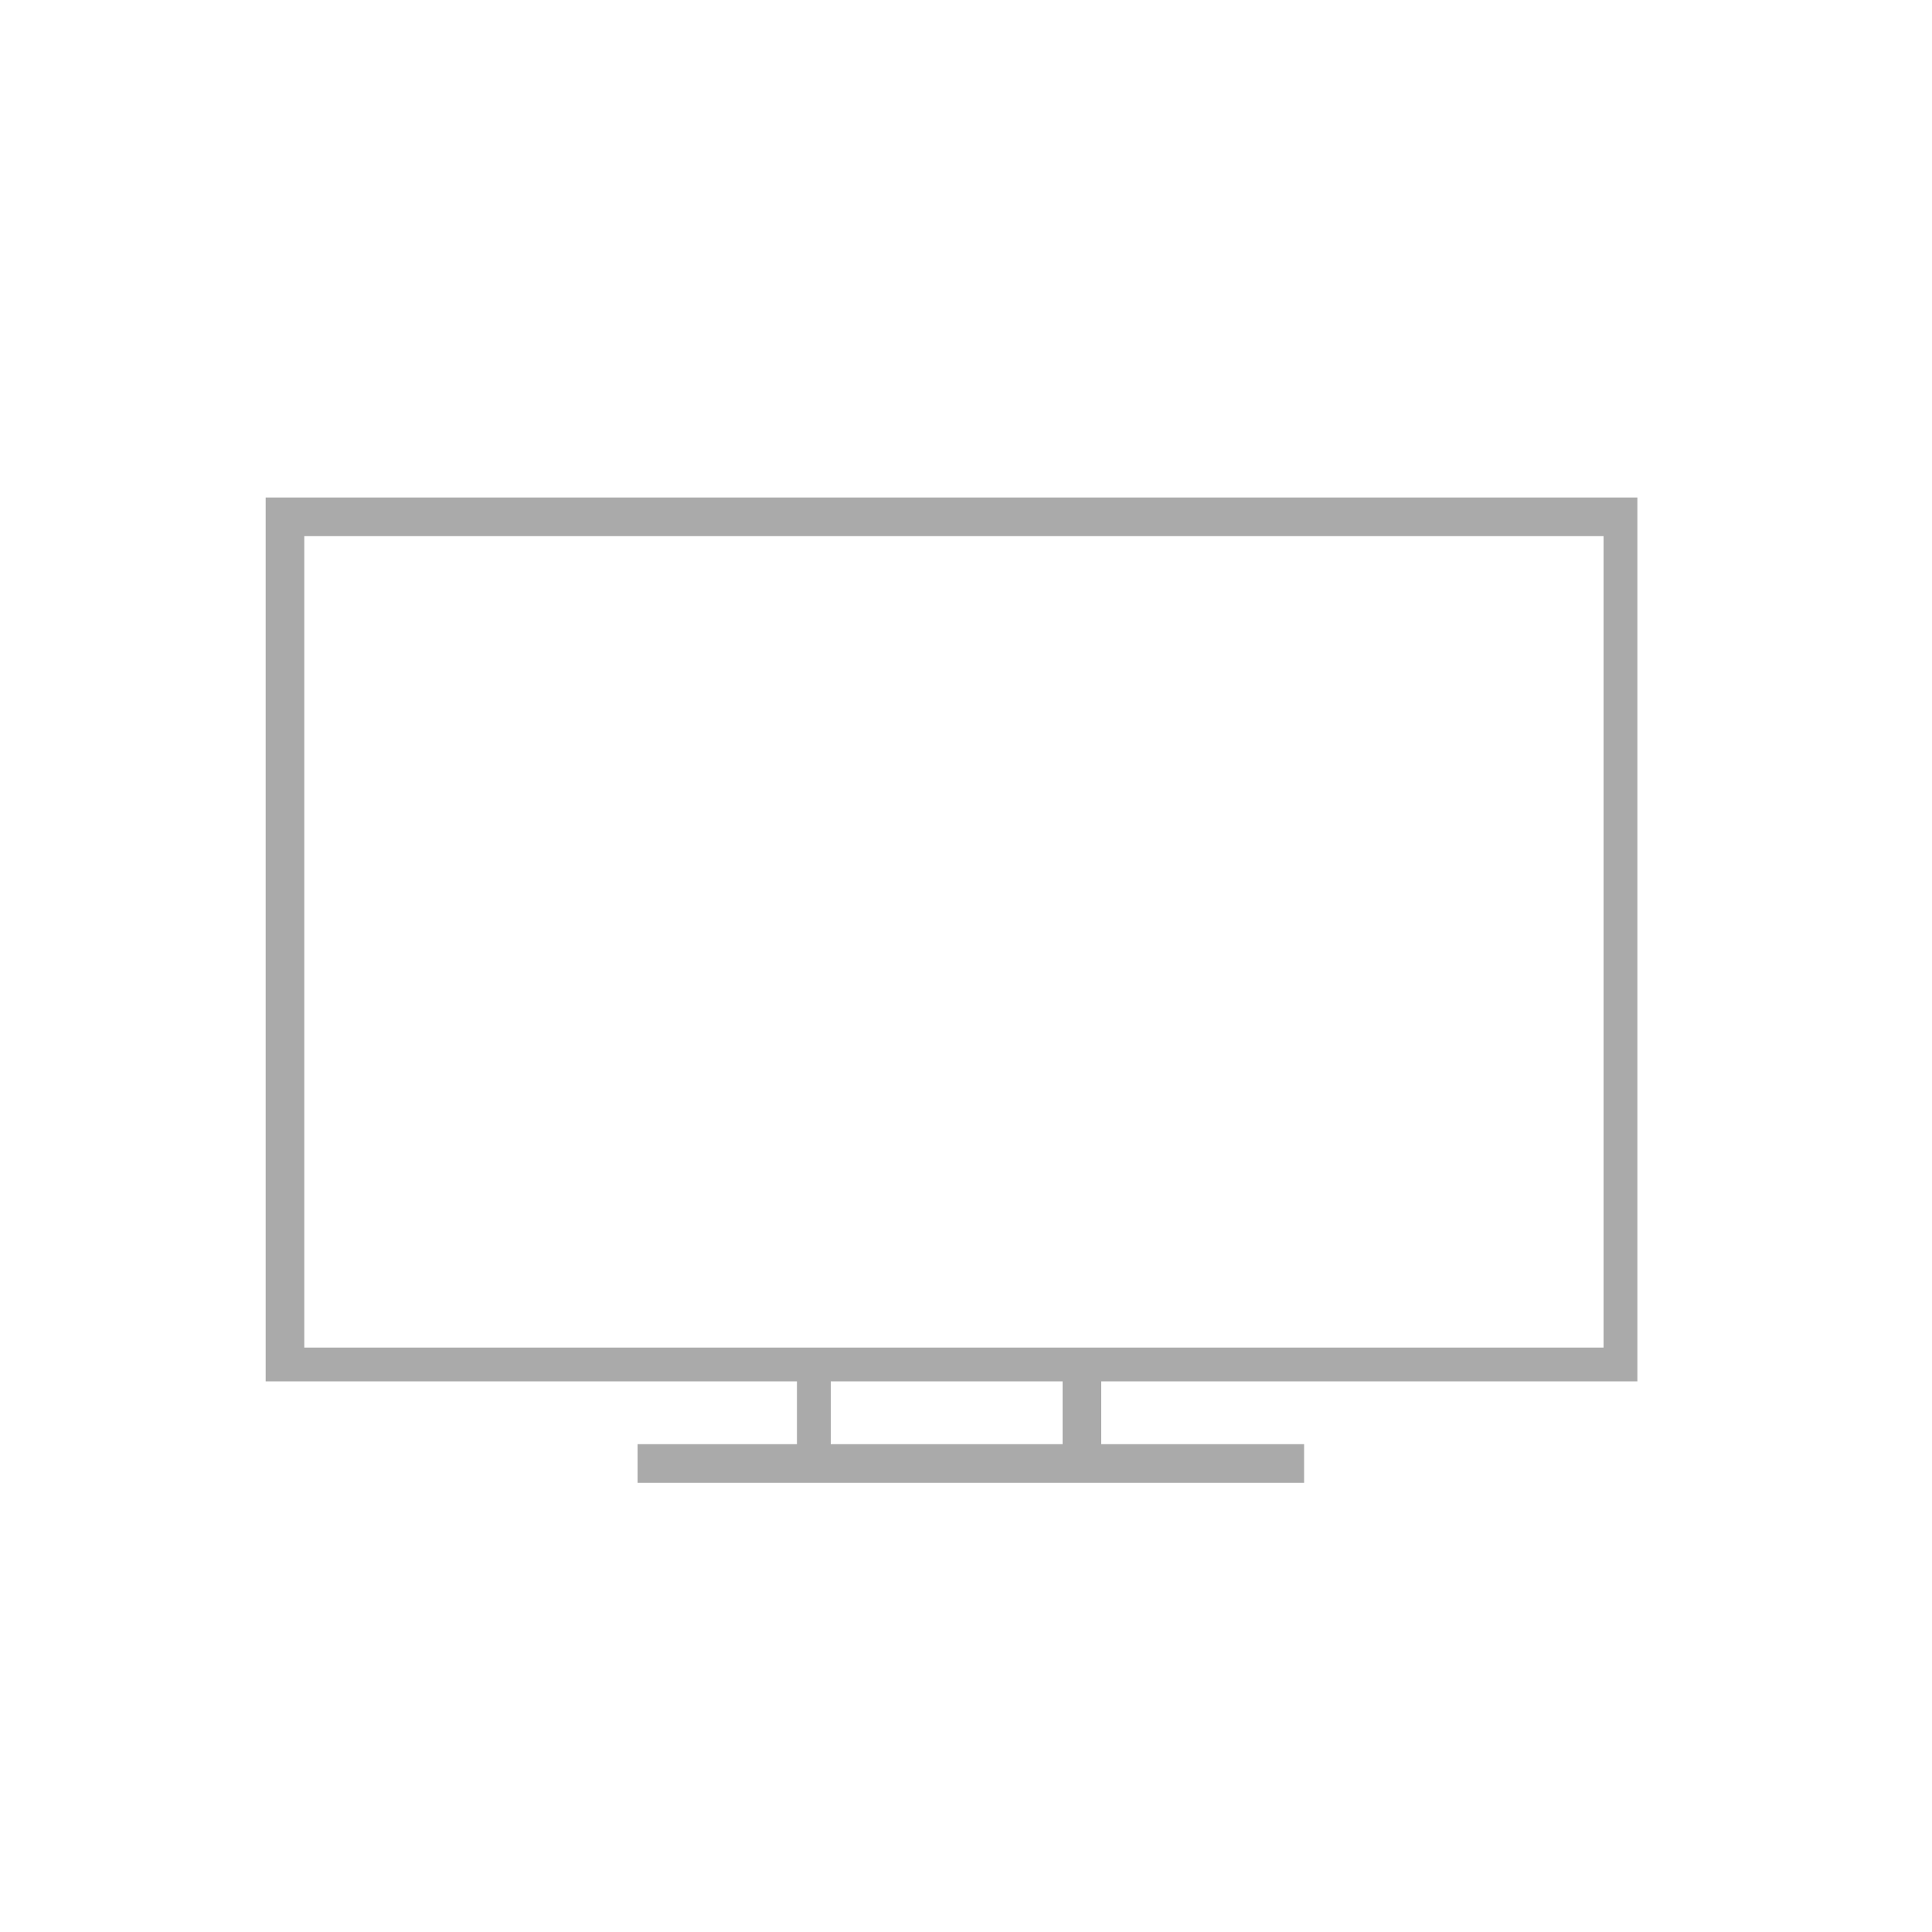 <?xml version="1.0" encoding="utf-8"?>
<!-- Generator: Adobe Illustrator 23.0.3, SVG Export Plug-In . SVG Version: 6.00 Build 0)  -->
<svg version="1.1" id="Layer_1" xmlns="http://www.w3.org/2000/svg" xmlns:xlink="http://www.w3.org/1999/xlink" x="0px" y="0px"
	 viewBox="0 0 40 40" style="enable-background:new 0 0 40 40;" xml:space="preserve">
<style type="text/css">
	.st0{fill:#AAAAAA;}
</style>
<path class="st0" d="M33.9,28.6V10.3H5.5v18.3h11v1.3h-3.3v0.8H27v-0.8h-4.2v-1.3H33.9z M6.3,11.1h26.9v16.8H6.3V11.1z M22,29.9
	h-4.8v-1.3H22V29.9z"/>
</svg>
